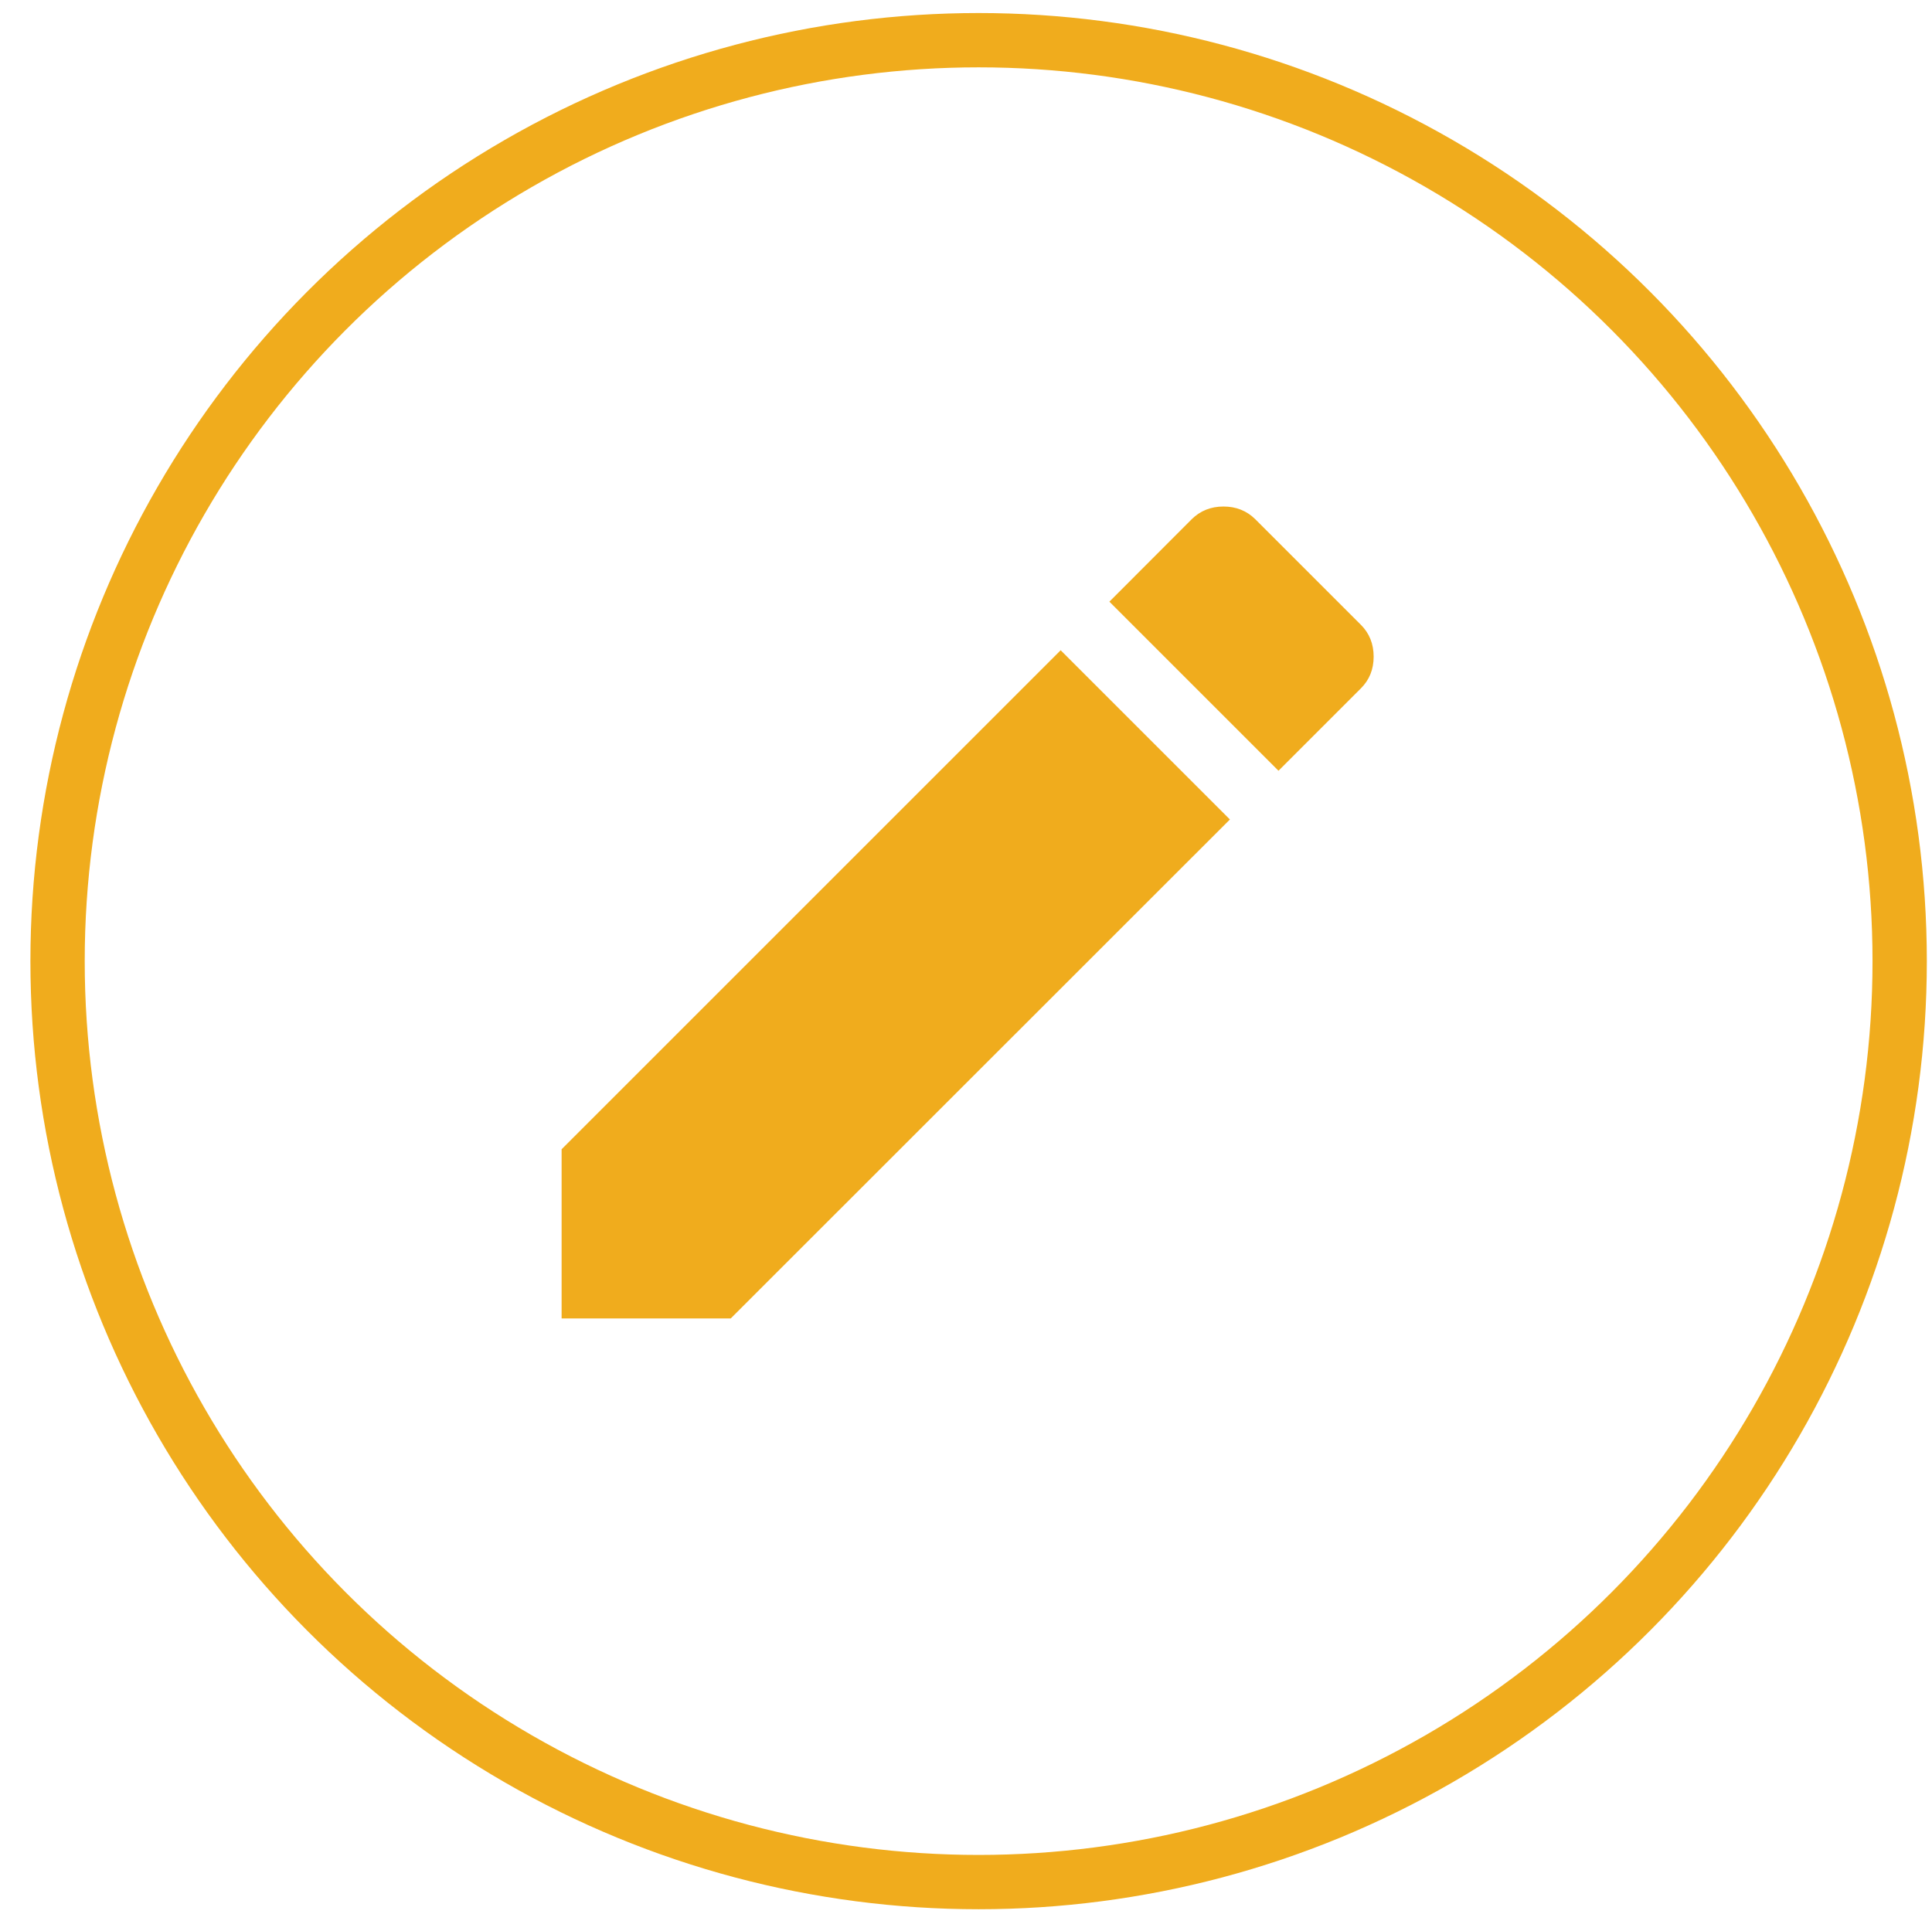 <?xml version="1.0" encoding="UTF-8" standalone="no"?>
<!DOCTYPE svg PUBLIC "-//W3C//DTD SVG 1.1//EN" "http://www.w3.org/Graphics/SVG/1.1/DTD/svg11.dtd">
<svg width="100%" height="100%" viewBox="0 0 107 106" version="1.1" xmlns="http://www.w3.org/2000/svg" xmlns:xlink="http://www.w3.org/1999/xlink" xml:space="preserve" xmlns:serif="http://www.serif.com/" style="fill-rule:evenodd;clip-rule:evenodd;stroke-linecap:round;stroke-linejoin:round;stroke-miterlimit:1.5;">
    <g transform="matrix(1,0,0,1,-11658,-803)">
        <g id="iconPen" transform="matrix(1,0,0,1,7856.27,803)">
            <rect x="3802.67" y="0" width="106" height="106" style="fill:none;"/>
            <g transform="matrix(1.759,0,0,1.759,2904.31,-792.842)">
                <circle cx="541" cy="481" r="29" style="fill:none;stroke:rgb(240,172,29);stroke-width:1.71px;"/>
            </g>
            <g transform="matrix(0.789,0,0,0.789,1606.56,-2376.54)">
                <path d="M2877.75,3060.41L2871.96,3066.2L2860.09,3054.33L2865.87,3048.54C2866.47,3047.95 2867.21,3047.65 2868.1,3047.65C2868.99,3047.65 2869.73,3047.95 2870.33,3048.54L2877.75,3055.96C2878.34,3056.55 2878.64,3057.3 2878.64,3058.19C2878.64,3059.08 2878.34,3059.82 2877.75,3060.41ZM2821.64,3092.77L2856.67,3057.74L2868.55,3069.62L2833.51,3104.65L2821.64,3104.65L2821.64,3092.77Z" style="fill:rgb(240,172,29);fill-rule:nonzero;"/>
            </g>
        </g>
    </g>
</svg>
